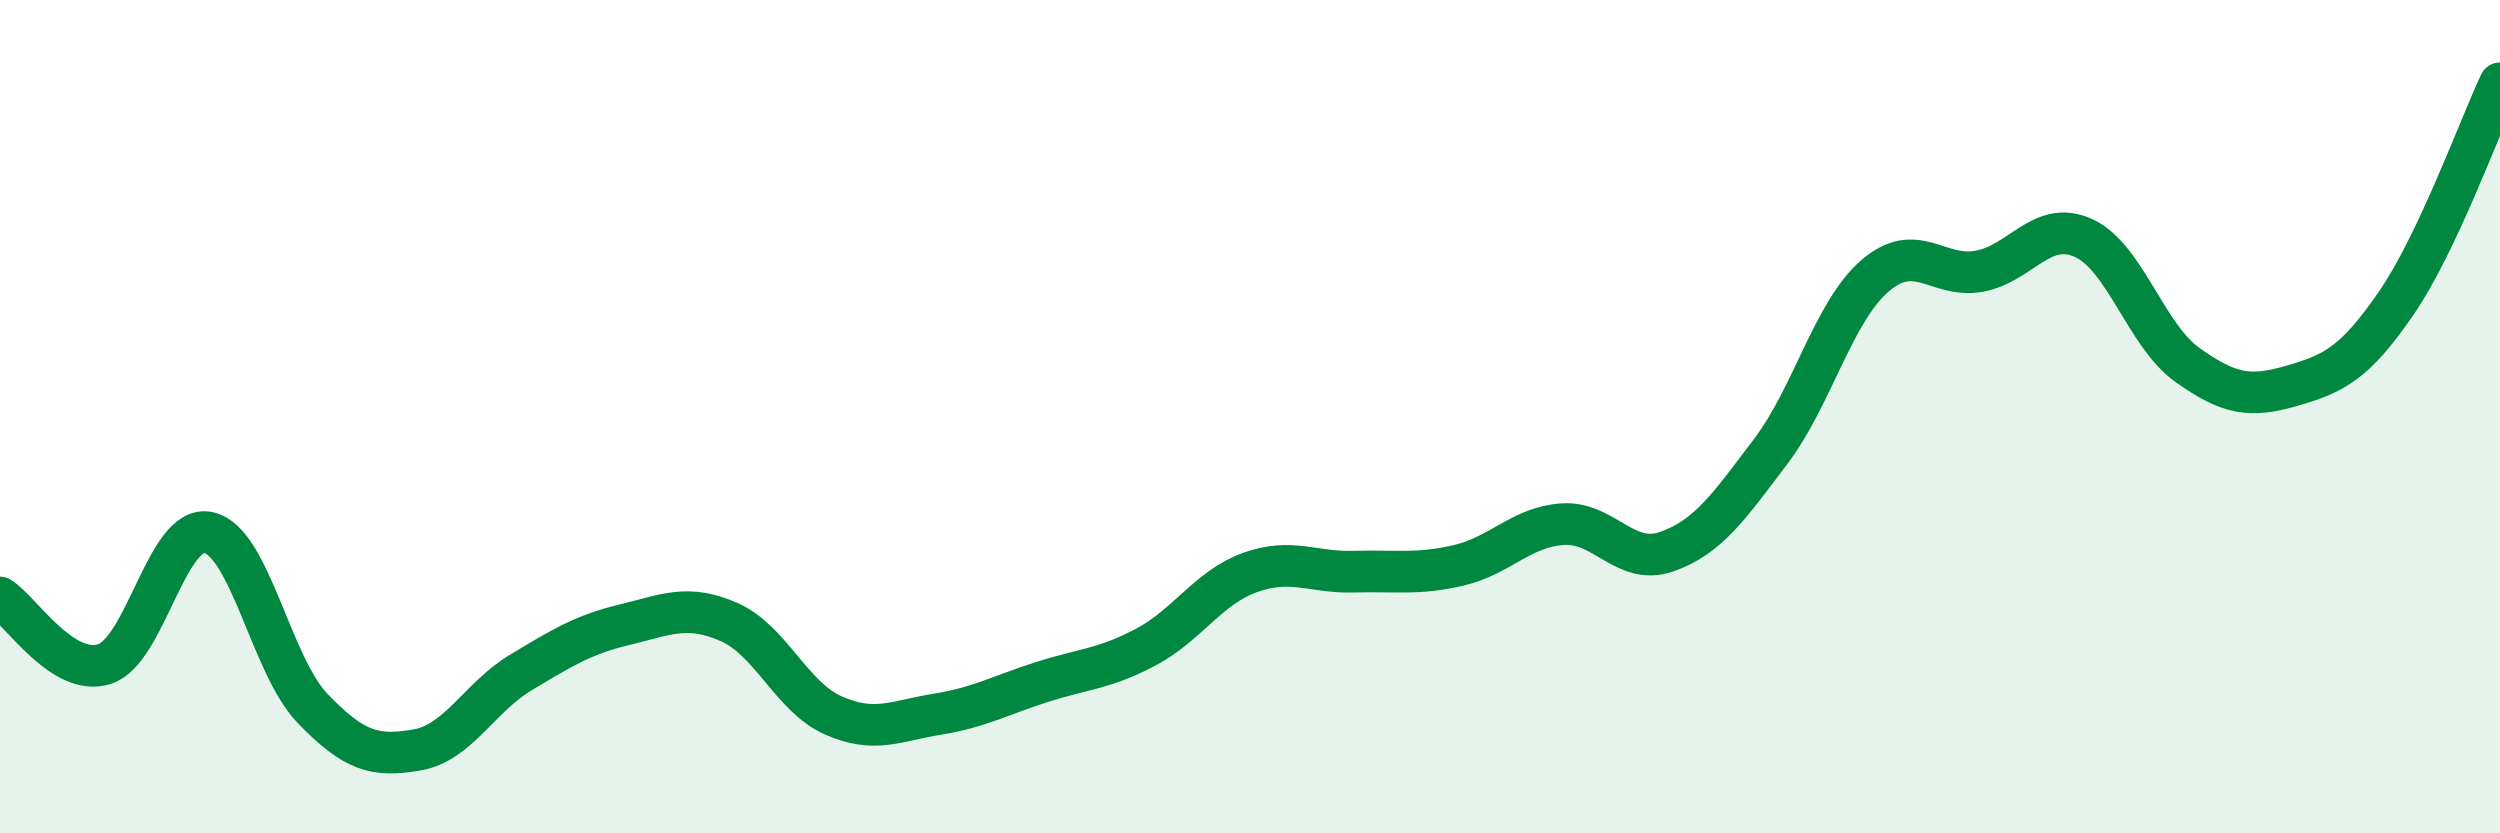 
    <svg width="60" height="20" viewBox="0 0 60 20" xmlns="http://www.w3.org/2000/svg">
      <path
        d="M 0,14.34 C 0.5,14.66 1.5,16.25 2.5,15.94 C 3.5,15.63 4,12.57 5,12.78 C 6,12.99 6.5,15.96 7.5,17 C 8.5,18.04 9,18.17 10,18 C 11,17.83 11.5,16.74 12.5,16.14 C 13.5,15.54 14,15.23 15,14.99 C 16,14.75 16.5,14.49 17.5,14.93 C 18.5,15.37 19,16.73 20,17.17 C 21,17.61 21.5,17.3 22.5,17.14 C 23.5,16.98 24,16.69 25,16.37 C 26,16.05 26.5,16.06 27.5,15.53 C 28.5,15 29,14.1 30,13.74 C 31,13.38 31.5,13.75 32.5,13.72 C 33.5,13.69 34,13.8 35,13.57 C 36,13.34 36.5,12.65 37.5,12.58 C 38.5,12.51 39,13.59 40,13.24 C 41,12.89 41.5,12.15 42.5,10.83 C 43.5,9.51 44,7.48 45,6.62 C 46,5.76 46.5,6.69 47.5,6.51 C 48.5,6.33 49,5.26 50,5.71 C 51,6.16 51.5,8.05 52.5,8.76 C 53.5,9.47 54,9.55 55,9.26 C 56,8.97 56.5,8.74 57.5,7.29 C 58.5,5.84 59.5,3.06 60,2L60 20L0 20Z"
        fill="#008740"
        opacity="0.1"
        stroke-linecap="round"
        stroke-linejoin="round"
      />
      <path
        d="M 0,14.34 C 0.5,14.66 1.5,16.25 2.5,15.94 C 3.5,15.63 4,12.57 5,12.78 C 6,12.99 6.5,15.96 7.5,17 C 8.5,18.04 9,18.17 10,18 C 11,17.83 11.5,16.74 12.5,16.14 C 13.5,15.54 14,15.23 15,14.99 C 16,14.75 16.5,14.49 17.5,14.93 C 18.5,15.37 19,16.73 20,17.17 C 21,17.61 21.5,17.3 22.5,17.14 C 23.5,16.98 24,16.69 25,16.37 C 26,16.05 26.5,16.06 27.5,15.53 C 28.5,15 29,14.1 30,13.74 C 31,13.38 31.5,13.75 32.5,13.72 C 33.5,13.69 34,13.8 35,13.57 C 36,13.34 36.5,12.65 37.5,12.58 C 38.5,12.51 39,13.59 40,13.24 C 41,12.89 41.5,12.15 42.5,10.83 C 43.5,9.51 44,7.48 45,6.62 C 46,5.76 46.5,6.69 47.5,6.51 C 48.5,6.33 49,5.26 50,5.71 C 51,6.16 51.5,8.05 52.5,8.76 C 53.5,9.47 54,9.55 55,9.26 C 56,8.97 56.5,8.74 57.5,7.29 C 58.5,5.84 59.5,3.06 60,2"
        stroke="#008740"
        stroke-width="1"
        fill="none"
        stroke-linecap="round"
        stroke-linejoin="round"
      />
    </svg>
  